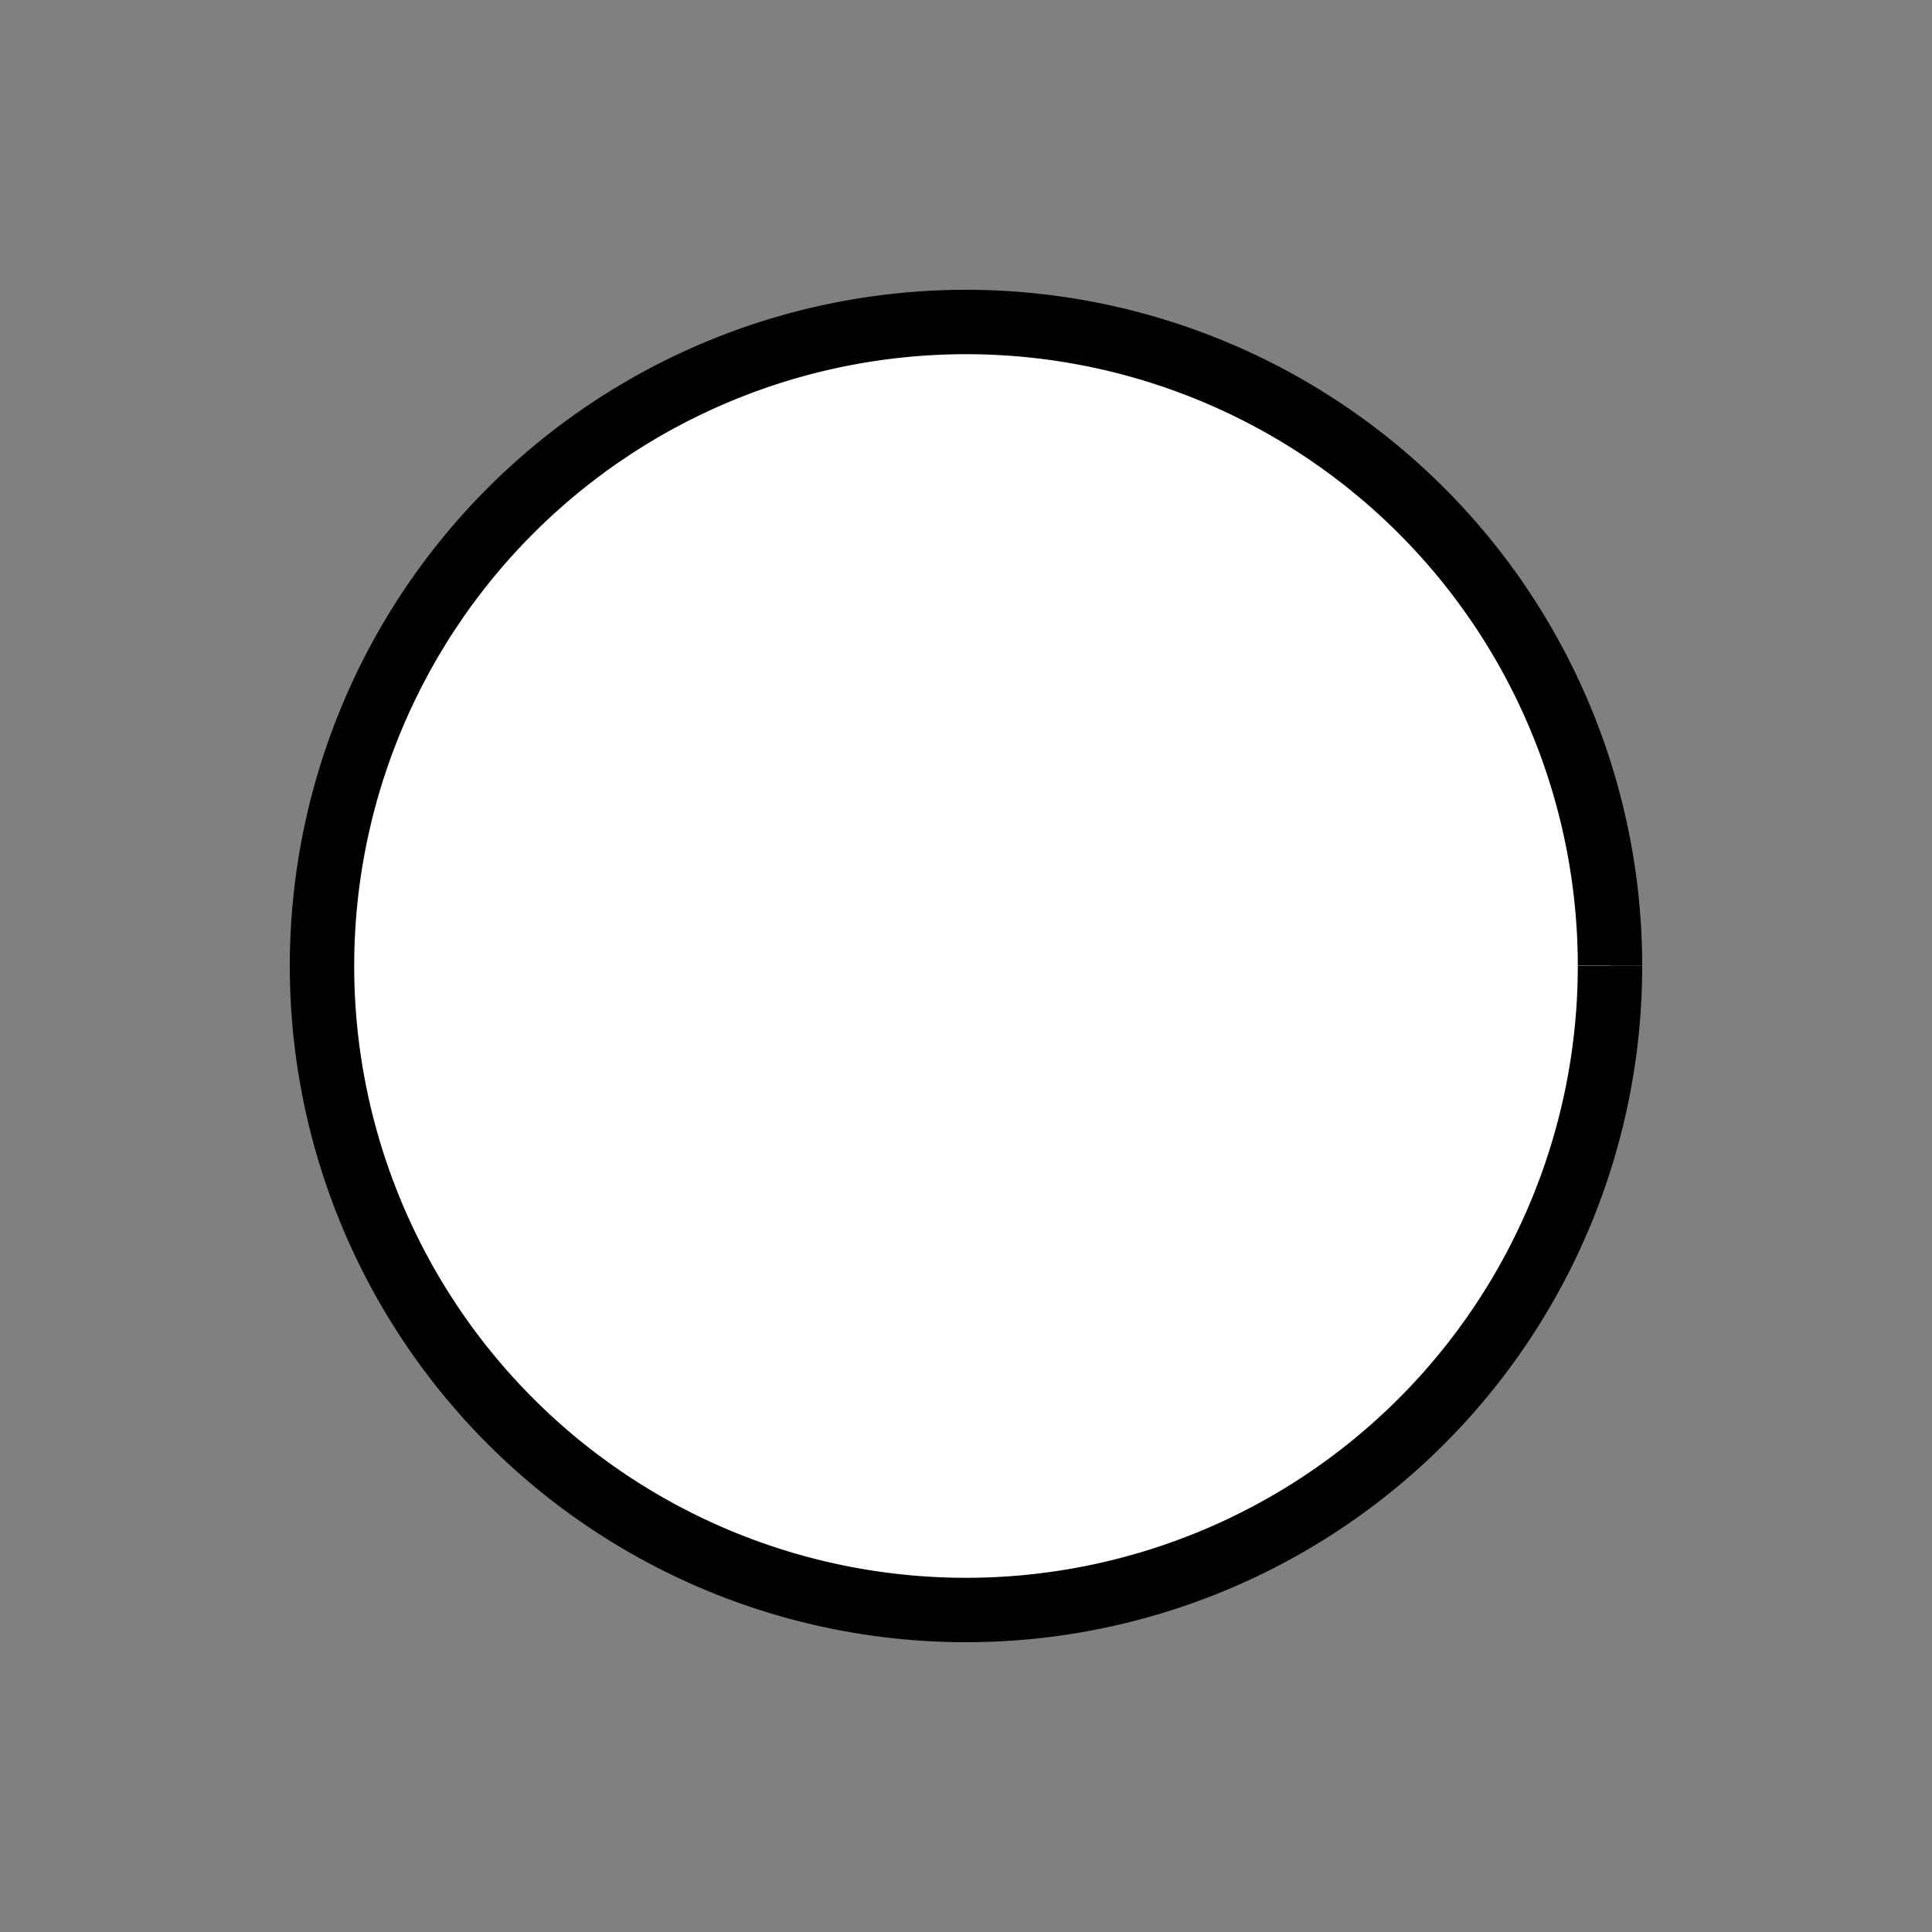 <?xml version="1.0" encoding="UTF-8" standalone="no"?>
<svg
   xmlns:dc="http://purl.org/dc/elements/1.1/"
   xmlns:cc="http://creativecommons.org/ns#"
   xmlns:rdf="http://www.w3.org/1999/02/22-rdf-syntax-ns#"
   xmlns:svg="http://www.w3.org/2000/svg"
   xmlns="http://www.w3.org/2000/svg"
   xmlns:sodipodi="http://sodipodi.sourceforge.net/DTD/sodipodi-0.dtd"
   xmlns:inkscape="http://www.inkscape.org/namespaces/inkscape"
   width="30mm"
   height="30mm"
   viewBox="0 0 30 30"
   version="1.1"
   id="svg8"
   sodipodi:docname="white.svg"
   inkscape:version="1.0beta2 (2b71d25, 2019-12-03)">
  <rect x="0" y="0" width="30" height="30" fill="#808080" stroke="none"/>
  <defs
     id="defs2" />
  <sodipodi:namedview
     id="base"
     pagecolor="#ffffff"
     bordercolor="#666666"
     borderopacity="1.0"
     inkscape:pageopacity="0.0"
     inkscape:pageshadow="2"
     inkscape:zoom="2.0081833"
     inkscape:cx="10.575864"
     inkscape:cy="79.373322"
     inkscape:document-units="mm"
     inkscape:current-layer="layer1"
     inkscape:document-rotation="0"
     showgrid="false"
     fit-margin-top="5"
     fit-margin-left="5"
     fit-margin-right="5"
     fit-margin-bottom="5"
     inkscape:window-width="1366"
     inkscape:window-height="655"
     inkscape:window-x="0"
     inkscape:window-y="23"
     inkscape:window-maximized="0" />
  <g
     inkscape:label="Layer 1"
     inkscape:groupmode="layer"
     id="layer1"
     transform="translate(-58.5,-38.845)">
    <path
       id="path10"
       sodipodi:type="arc"
       sodipodi:cx="73.5"
       sodipodi:cy="53.845238"
       sodipodi:rx="10"
       sodipodi:ry="10"
       sodipodi:start="0"
       sodipodi:end="6.2827359"
       sodipodi:arc-type="arc"
       d="m 83.5,53.845 a 10,10 0 0 1 -9.999,10 A 10,10 0 0 1 63.5,53.847 a 10,10 0 0 1 9.997,-10.002 10,10 0 0 1 10.003,9.996"
       style="fill:#ffffff;fill-opacity:1;stroke:#000000;stroke-width:1;stroke-miterlimit:4;stroke-dasharray:none;stroke-opacity:1"
       sodipodi:open="true" />
  </g>
</svg>
